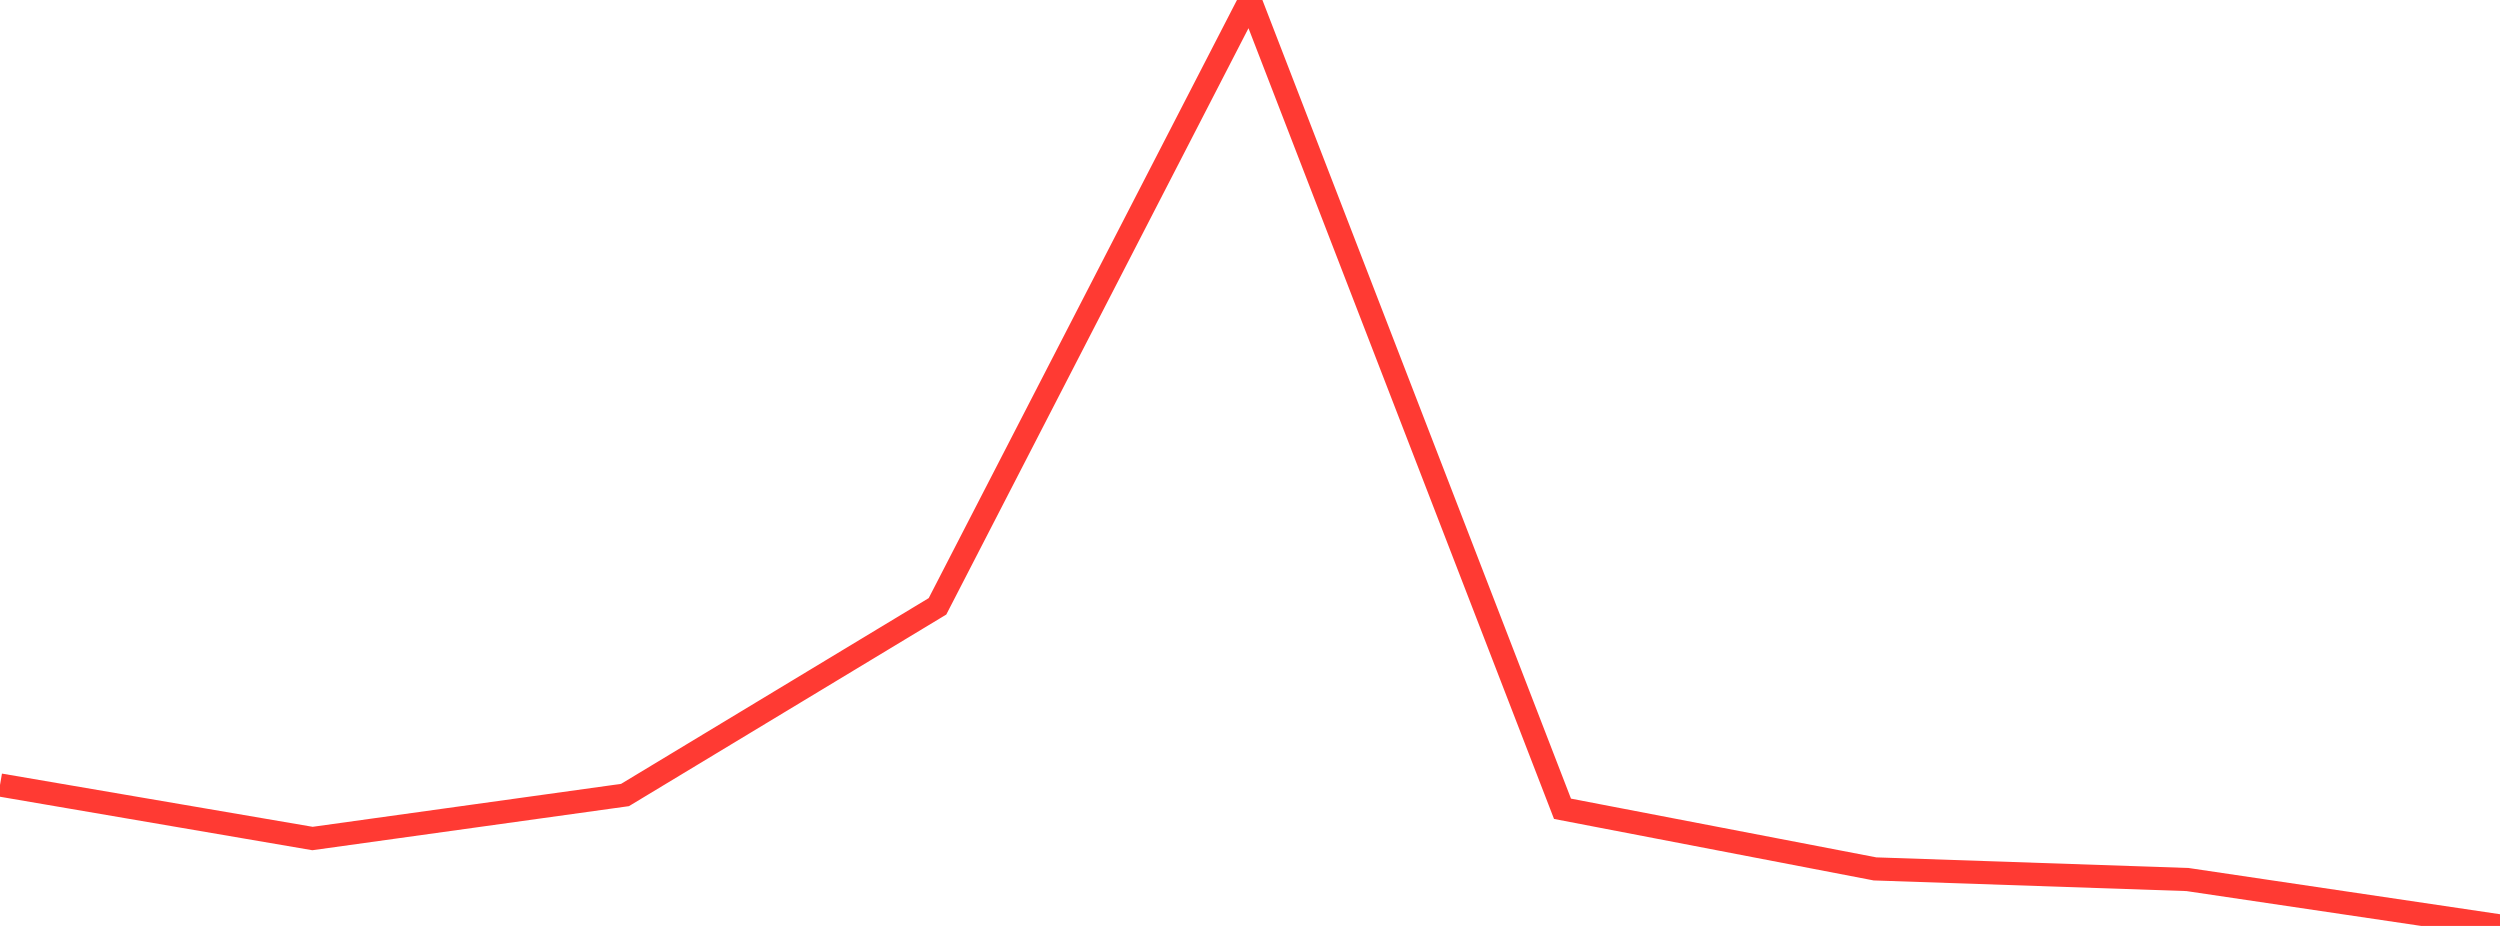 <?xml version="1.0" standalone="no"?>
<!DOCTYPE svg PUBLIC "-//W3C//DTD SVG 1.1//EN" "http://www.w3.org/Graphics/SVG/1.1/DTD/svg11.dtd">

<svg width="135" height="50" viewBox="0 0 135 50" preserveAspectRatio="none" 
  xmlns="http://www.w3.org/2000/svg"
  xmlns:xlink="http://www.w3.org/1999/xlink">


<polyline points="0.0, 42.39 16.875, 45.28 33.75, 42.931 50.625, 32.741 67.5, 0.0 84.375, 43.674 101.25, 46.921 118.125, 47.495 135.0, 50.0" fill="none" stroke="#ff3a33" stroke-width="1.25"/>

</svg>